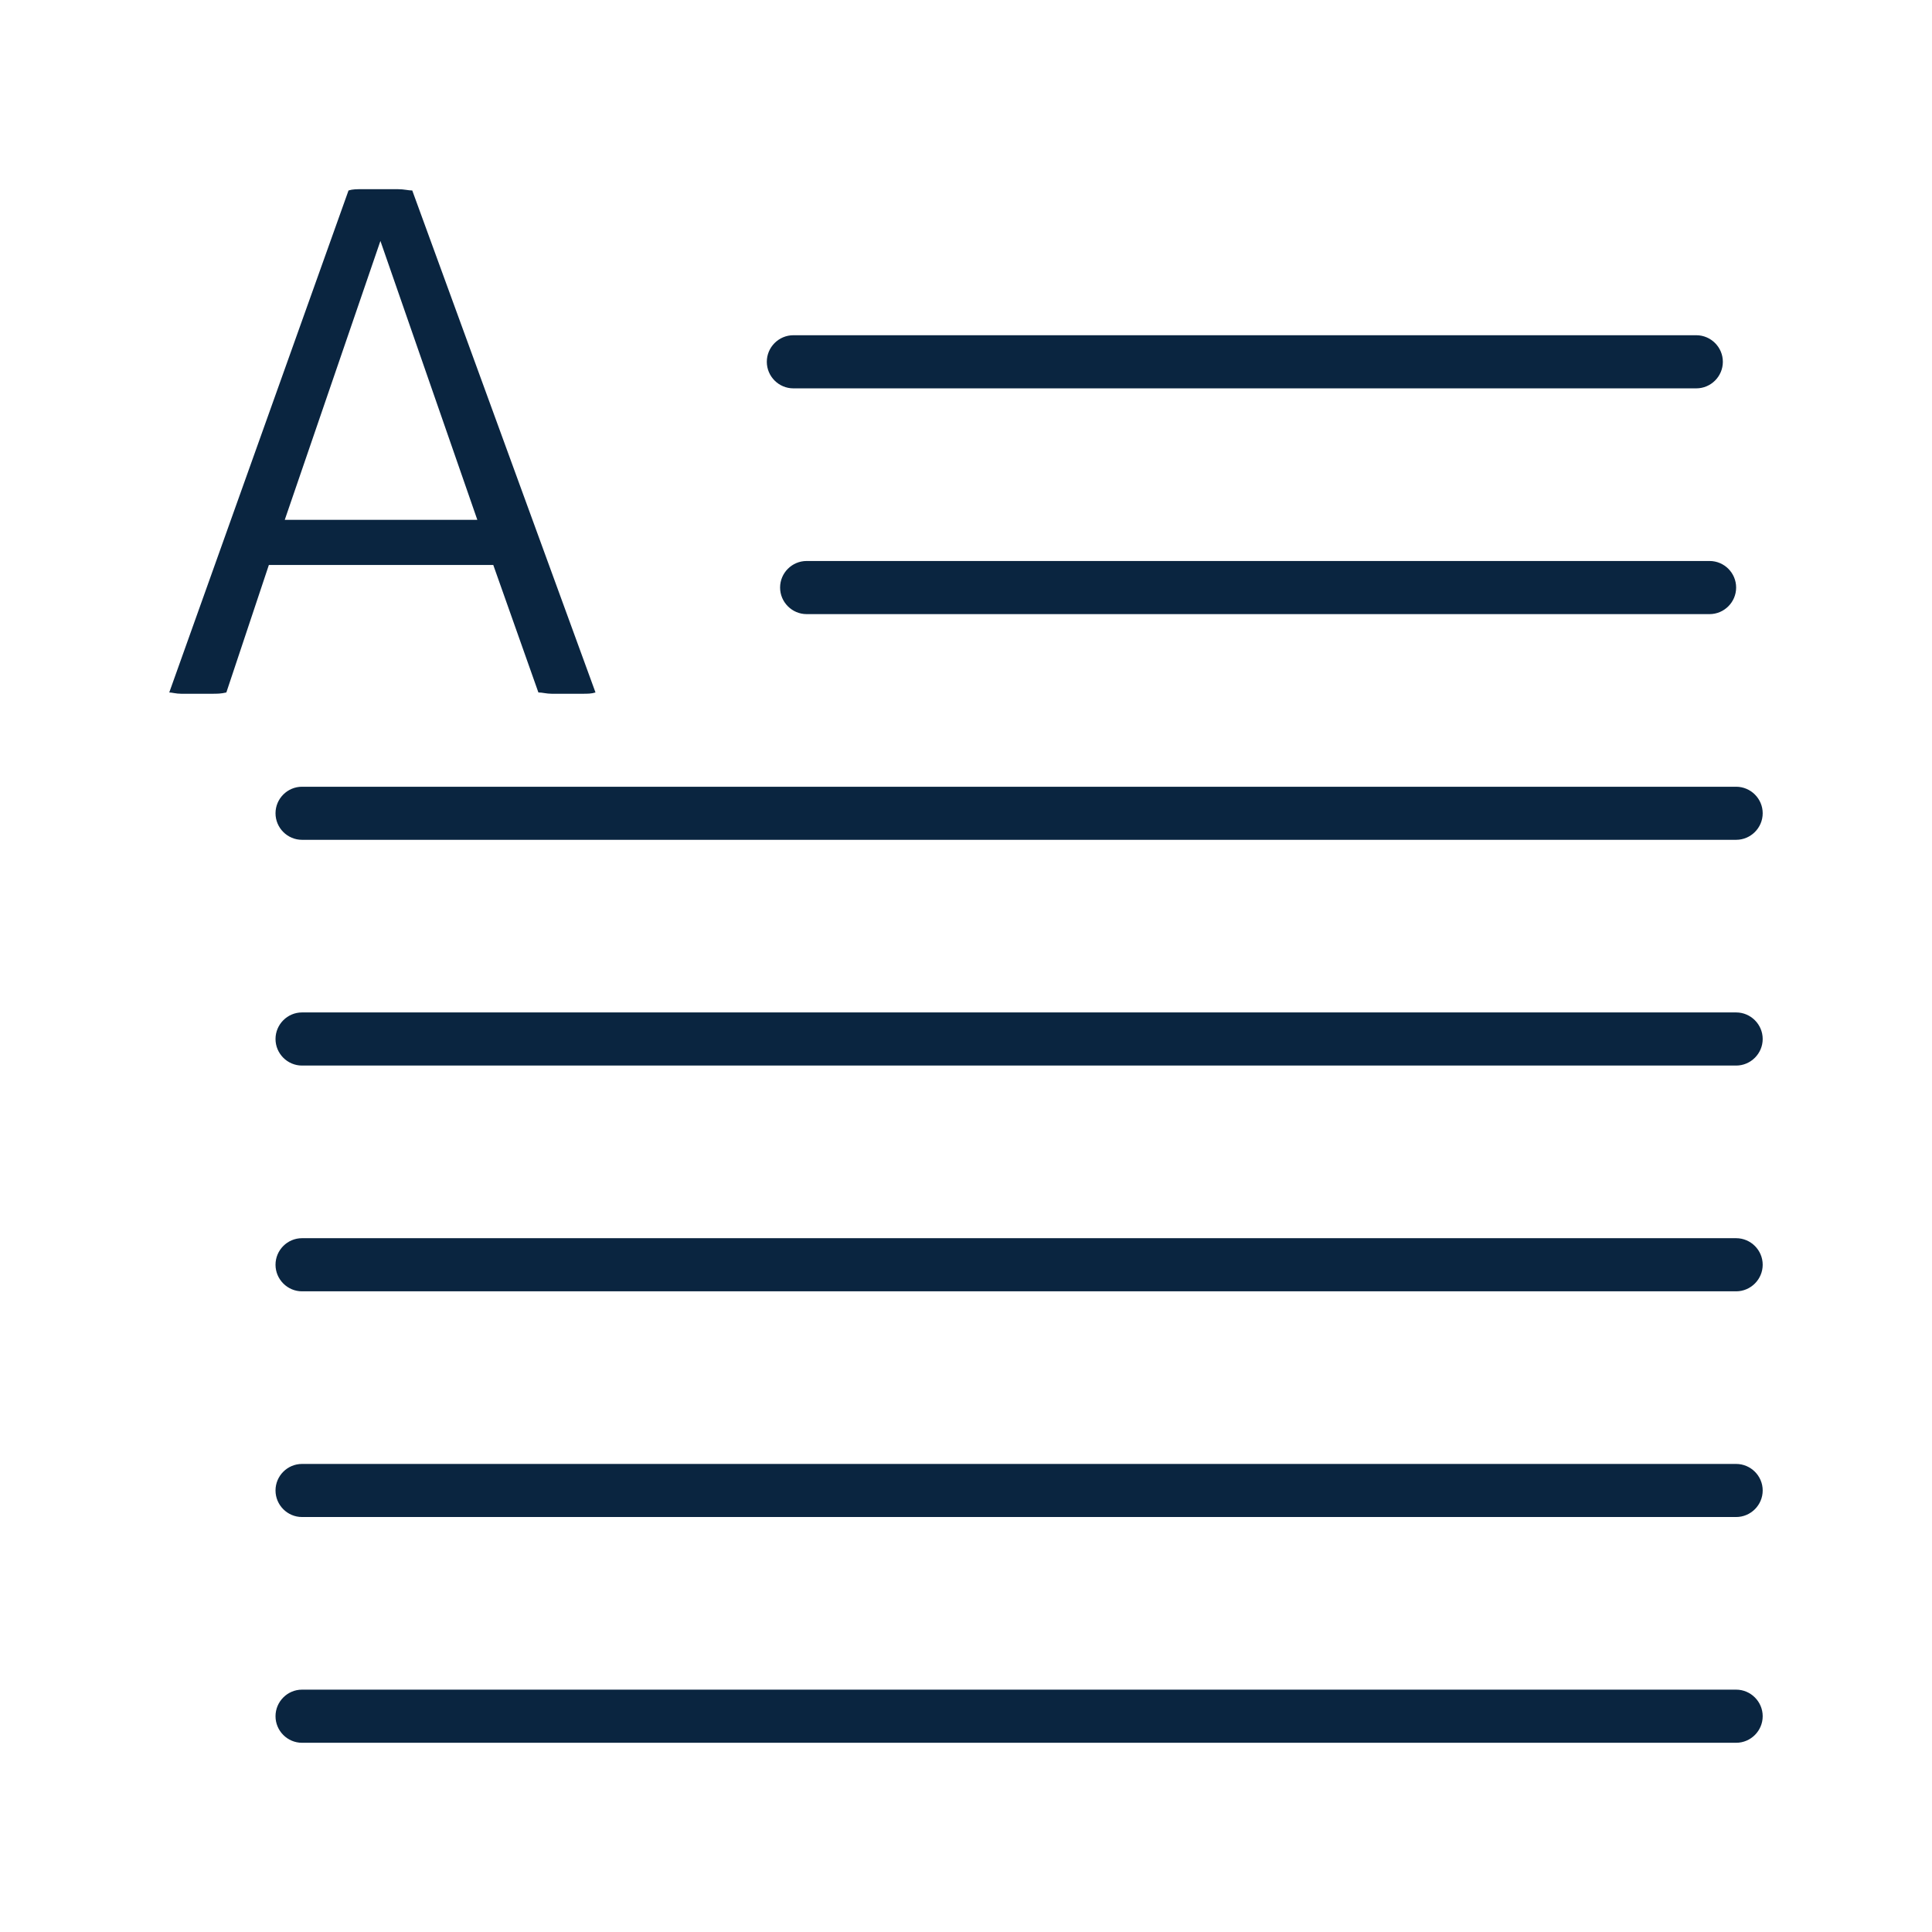 <svg xmlns="http://www.w3.org/2000/svg" xmlns:xlink="http://www.w3.org/1999/xlink" width="200" zoomAndPan="magnify" viewBox="0 0 150 150" height="200" preserveAspectRatio="xMidYMid meet" version="1.0"><defs><clipPath id="39d227c515"><path d="M 13.141 14.688 L 47 14.688 L 47 54 L 13.141 54 Z M 13.141 14.688 " clip-rule="nonzero"/></clipPath><clipPath id="f73c4206dd"><path d="M 21 61 L 136.891 61 L 136.891 66 L 21 66 Z M 21 61 " clip-rule="nonzero"/></clipPath><clipPath id="e2797cada1"><path d="M 21 78 L 136.891 78 L 136.891 83 L 21 83 Z M 21 78 " clip-rule="nonzero"/></clipPath><clipPath id="0377561476"><path d="M 21 96 L 136.891 96 L 136.891 101 L 21 101 Z M 21 96 " clip-rule="nonzero"/></clipPath><clipPath id="c771a0be2d"><path d="M 21 113 L 136.891 113 L 136.891 118 L 21 118 Z M 21 113 " clip-rule="nonzero"/></clipPath><clipPath id="43923e789e"><path d="M 21 131 L 136.891 131 L 136.891 135.438 L 21 135.438 Z M 21 131 " clip-rule="nonzero"/></clipPath></defs><g clip-path="url(#39d227c515)"><path fill="#0a2540" d="M 14.07 53.863 C 14.48 53.863 14.895 53.863 15.305 53.863 C 15.617 53.863 16.027 53.863 16.441 53.863 C 16.852 53.863 17.164 53.863 17.574 53.762 L 20.875 43.863 L 38.297 43.863 L 41.801 53.762 C 42.109 53.762 42.422 53.863 42.832 53.863 C 43.246 53.863 43.555 53.863 43.969 53.863 C 44.379 53.863 44.793 53.863 45.203 53.863 C 45.617 53.863 45.926 53.863 46.234 53.762 L 32.008 14.789 C 31.699 14.789 31.391 14.688 30.875 14.688 C 30.461 14.688 29.945 14.688 29.535 14.688 C 29.121 14.688 28.707 14.688 28.195 14.688 C 27.68 14.688 27.367 14.688 27.059 14.789 L 13.141 53.762 C 13.348 53.762 13.656 53.863 14.07 53.863 Z M 29.535 18.707 L 37.059 40.359 L 22.109 40.359 Z M 29.535 18.707 " fill-opacity="1" fill-rule="nonzero"/></g><path fill="#0a2540" d="M 61.598 30.152 L 131.699 30.152 C 132.836 30.152 133.762 29.223 133.762 28.09 C 133.762 26.957 132.836 26.027 131.699 26.027 L 61.598 26.027 C 60.461 26.027 59.535 26.957 59.535 28.09 C 59.535 29.223 60.461 30.152 61.598 30.152 Z M 61.598 30.152 " fill-opacity="1" fill-rule="nonzero"/><path fill="#0a2540" d="M 62.629 43.555 C 61.492 43.555 60.566 44.48 60.566 45.617 C 60.566 46.75 61.492 47.68 62.629 47.68 L 132.73 47.68 C 133.867 47.68 134.793 46.75 134.793 45.617 C 134.793 44.48 133.867 43.555 132.73 43.555 Z M 62.629 43.555 " fill-opacity="1" fill-rule="nonzero"/><g clip-path="url(#f73c4206dd)"><path fill="#0a2540" d="M 134.793 61.082 L 23.449 61.082 C 22.316 61.082 21.391 62.008 21.391 63.141 C 21.391 64.277 22.316 65.203 23.449 65.203 L 134.793 65.203 C 135.926 65.203 136.855 64.277 136.855 63.141 C 136.855 62.008 135.926 61.082 134.793 61.082 Z M 134.793 61.082 " fill-opacity="1" fill-rule="nonzero"/></g><g clip-path="url(#e2797cada1)"><path fill="#0a2540" d="M 134.793 78.605 L 23.449 78.605 C 22.316 78.605 21.391 79.535 21.391 80.668 C 21.391 81.801 22.316 82.73 23.449 82.73 L 134.793 82.73 C 135.926 82.73 136.855 81.801 136.855 80.668 C 136.855 79.535 135.926 78.605 134.793 78.605 Z M 134.793 78.605 " fill-opacity="1" fill-rule="nonzero"/></g><g clip-path="url(#0377561476)"><path fill="#0a2540" d="M 134.793 96.133 L 23.449 96.133 C 22.316 96.133 21.391 97.059 21.391 98.195 C 21.391 99.328 22.316 100.258 23.449 100.258 L 134.793 100.258 C 135.926 100.258 136.855 99.328 136.855 98.195 C 136.855 97.059 135.926 96.133 134.793 96.133 Z M 134.793 96.133 " fill-opacity="1" fill-rule="nonzero"/></g><g clip-path="url(#c771a0be2d)"><path fill="#0a2540" d="M 134.793 113.66 L 23.449 113.66 C 22.316 113.66 21.391 114.586 21.391 115.719 C 21.391 116.855 22.316 117.781 23.449 117.781 L 134.793 117.781 C 135.926 117.781 136.855 116.855 136.855 115.719 C 136.855 114.586 135.926 113.66 134.793 113.66 Z M 134.793 113.66 " fill-opacity="1" fill-rule="nonzero"/></g><g clip-path="url(#43923e789e)"><path fill="#0a2540" d="M 134.793 131.184 L 23.449 131.184 C 22.316 131.184 21.391 132.113 21.391 133.246 C 21.391 134.383 22.316 135.309 23.449 135.309 L 134.793 135.309 C 135.926 135.309 136.855 134.383 136.855 133.246 C 136.855 132.113 135.926 131.184 134.793 131.184 Z M 134.793 131.184 " fill-opacity="1" fill-rule="nonzero"/></g></svg>